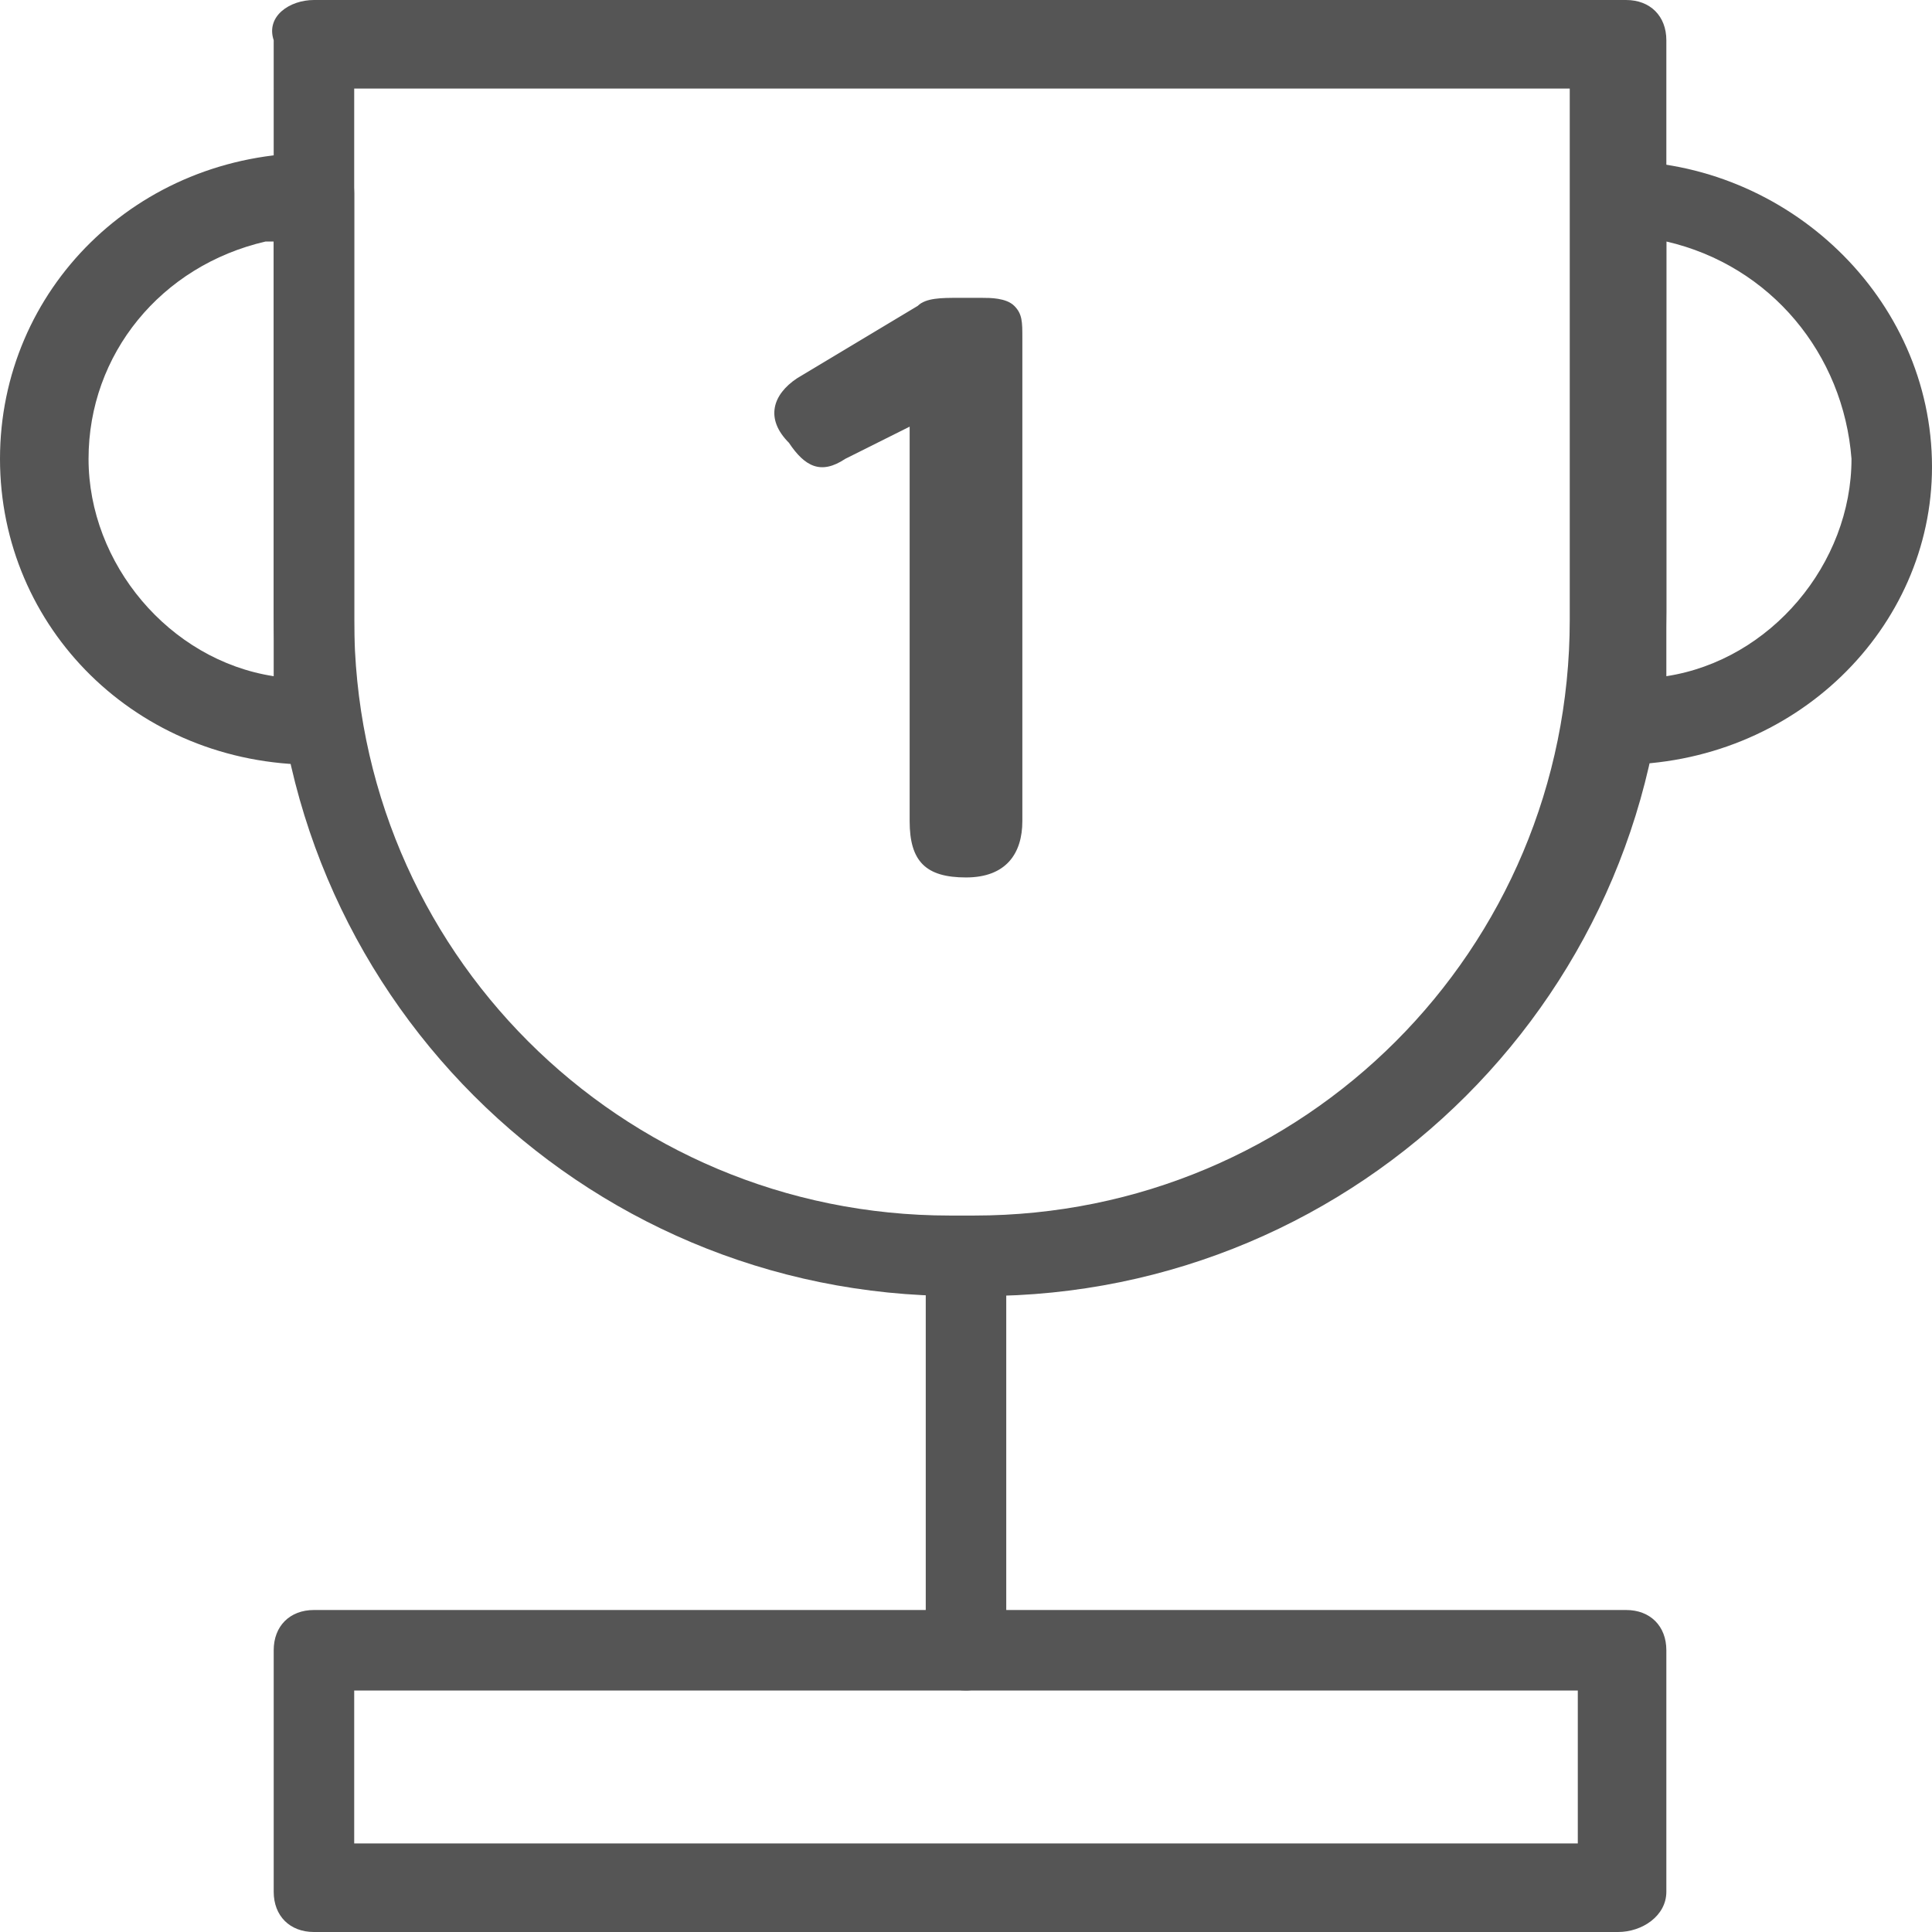 <?xml version="1.0" encoding="utf-8"?>
<!-- Generator: Adobe Illustrator 22.0.1, SVG Export Plug-In . SVG Version: 6.00 Build 0)  -->
<svg version="1.2" baseProfile="tiny" id="圖層_1"
	 xmlns="http://www.w3.org/2000/svg" xmlns:xlink="http://www.w3.org/1999/xlink" x="0px" y="0px" viewBox="0 0 24 24"
	 xml:space="preserve">
<g>
	<g>
		<path fill="#555555" d="M12.2,16.1h-0.3c-4.7,0-8.5-3.8-8.5-8.5V0.5C3.3,0.2,3.6,0,3.9,0h16.3c0.3,0,0.5,0.2,0.5,0.5v7.1
			C20.7,12.3,16.9,16.1,12.2,16.1z M4.4,1.1v6.6c0,4.1,3.3,7.4,7.4,7.4h0.3c4.1,0,7.4-3.3,7.4-7.4V1.1H4.4z"/>
	</g>
	<g>
		<path fill="#555555" d="M3.9,9.5C1.7,9.5,0,7.8,0,5.7c0-2.1,1.7-3.8,3.9-3.8c0.3,0,0.5,0.2,0.5,0.5V9C4.4,9.3,4.2,9.5,3.9,9.5z
			 M3.3,3C2,3.3,1.1,4.4,1.1,5.7c0,1.3,1,2.5,2.3,2.7V3z"/>
	</g>
	<g>
		<path fill="#555555" d="M20.1,9.5c-0.3,0-0.5-0.2-0.5-0.5V2.5c0-0.3,0.2-0.5,0.5-0.5c2.1,0,3.9,1.7,3.9,3.8
			C24,7.8,22.3,9.5,20.1,9.5z M20.7,3v5.4c1.3-0.2,2.3-1.4,2.3-2.7C22.9,4.4,22,3.3,20.7,3z"/>
	</g>
	<g>
		<path fill="#555555" d="M12,21c-0.3,0-0.5-0.2-0.5-0.5v-4.8c0-0.3,0.2-0.5,0.5-0.5s0.5,0.2,0.5,0.5v4.8C12.5,20.7,12.3,21,12,21z"
			/>
	</g>
	<g>
		<path fill="#555555" d="M20.1,24H3.9c-0.3,0-0.5-0.2-0.5-0.5v-3c0-0.3,0.2-0.5,0.5-0.5h16.3c0.3,0,0.5,0.2,0.5,0.5v3
			C20.7,23.8,20.4,24,20.1,24z M4.4,22.9h15.2V21H4.4V22.9z"/>
	</g>
	<g>
		<g>
			<path fill="#555555" d="M12,10.9c-0.5,0-0.7-0.2-0.7-0.7V5.3l-0.8,0.4c-0.3,0.2-0.5,0.1-0.7-0.2C9.5,5.2,9.6,4.9,9.9,4.7l1.5-0.9
				c0.1-0.1,0.3-0.1,0.5-0.1h0.3c0.1,0,0.3,0,0.4,0.1c0.1,0.1,0.1,0.2,0.1,0.4v3.1v2.9C12.7,10.6,12.5,10.9,12,10.9z"/>
		</g>
	</g>
</g>
<g>
</g>
<g>
</g>
<g>
</g>
<g>
</g>
<g>
</g>
<g>
</g>
<g>
</g>
<g>
</g>
<g>
</g>
<g>
</g>
<g>
</g>
<g>
</g>
<g>
</g>
<g>
</g>
<g>
</g>
</svg>
